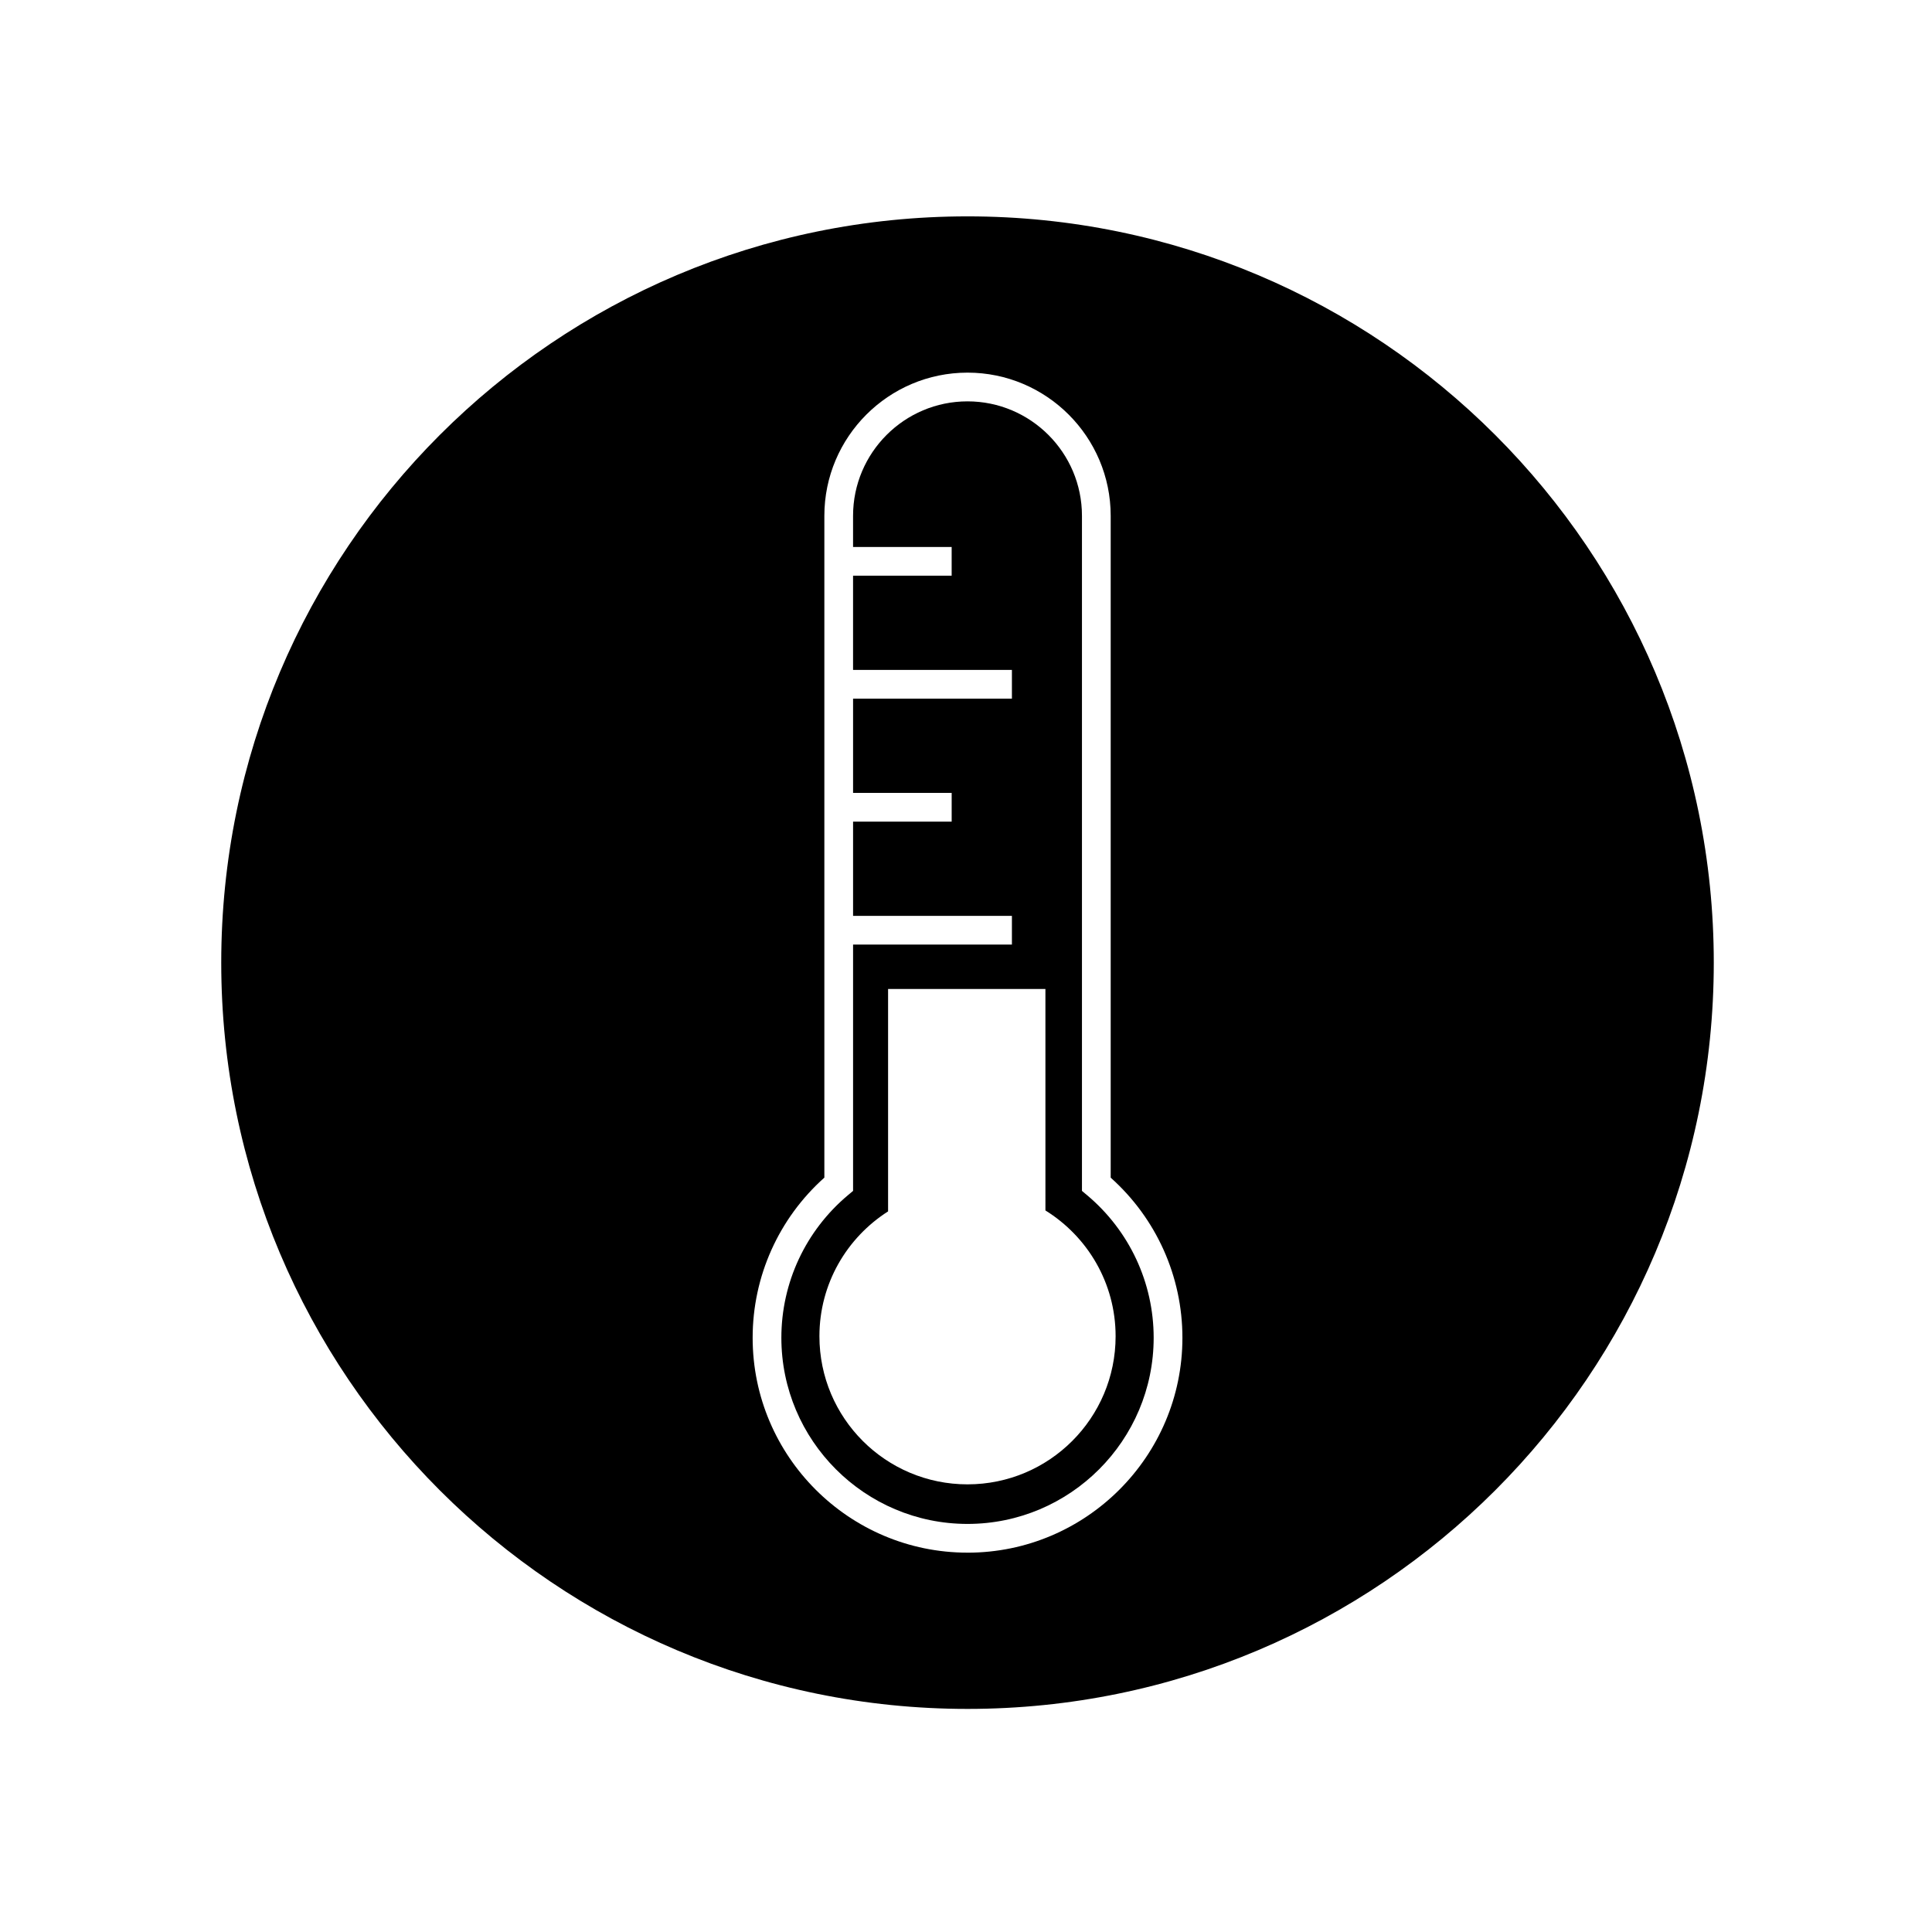 <?xml version="1.0" encoding="UTF-8"?>
<!-- Uploaded to: SVG Repo, www.svgrepo.com, Generator: SVG Repo Mixer Tools -->
<svg fill="#000000" width="800px" height="800px" version="1.1" viewBox="144 144 512 512" xmlns="http://www.w3.org/2000/svg">
 <g>
  <path d="m432.09 460.74-1.359-1.137v-178.91c0-16.727-13.609-30.328-30.332-30.328-16.727 0-30.328 13.605-30.328 30.328v8.262h26.129v7.613h-26.129v24.973h42.098v7.613h-42.094v24.973h26.129v7.613h-26.129v24.973h42.094v7.613h-42.094v65.273l-1.359 1.137c-11.215 9.418-17.645 23.188-17.645 37.785 0 27.203 22.133 49.336 49.332 49.336 27.203 0 49.332-22.133 49.332-49.336 0-14.59-6.43-28.363-17.645-37.781zm-31.688 76.629c-21.676 0-39.246-17.57-39.246-39.246 0-13.922 7.266-26.125 18.195-33.09v-58.945h41.695l0.004 58.695c11.152 6.922 18.598 19.242 18.598 33.336 0 21.676-17.57 39.25-39.246 39.25z"/>
  <path d="m400.4 201.34c-109.23 0-197.77 88.543-197.77 197.77s88.543 197.77 197.77 197.77 197.77-88.543 197.77-197.77-88.543-197.77-197.77-197.77zm0.004 354.13c-31.398 0-56.945-25.547-56.945-56.949 0-16.254 6.902-31.621 19.004-42.438v-175.39c0-20.918 17.02-37.941 37.941-37.941s37.941 17.023 37.941 37.941v175.4c12.102 10.816 19.008 26.184 19.008 42.434 0 31.402-25.551 56.949-56.949 56.949z"/>
 </g>
</svg>